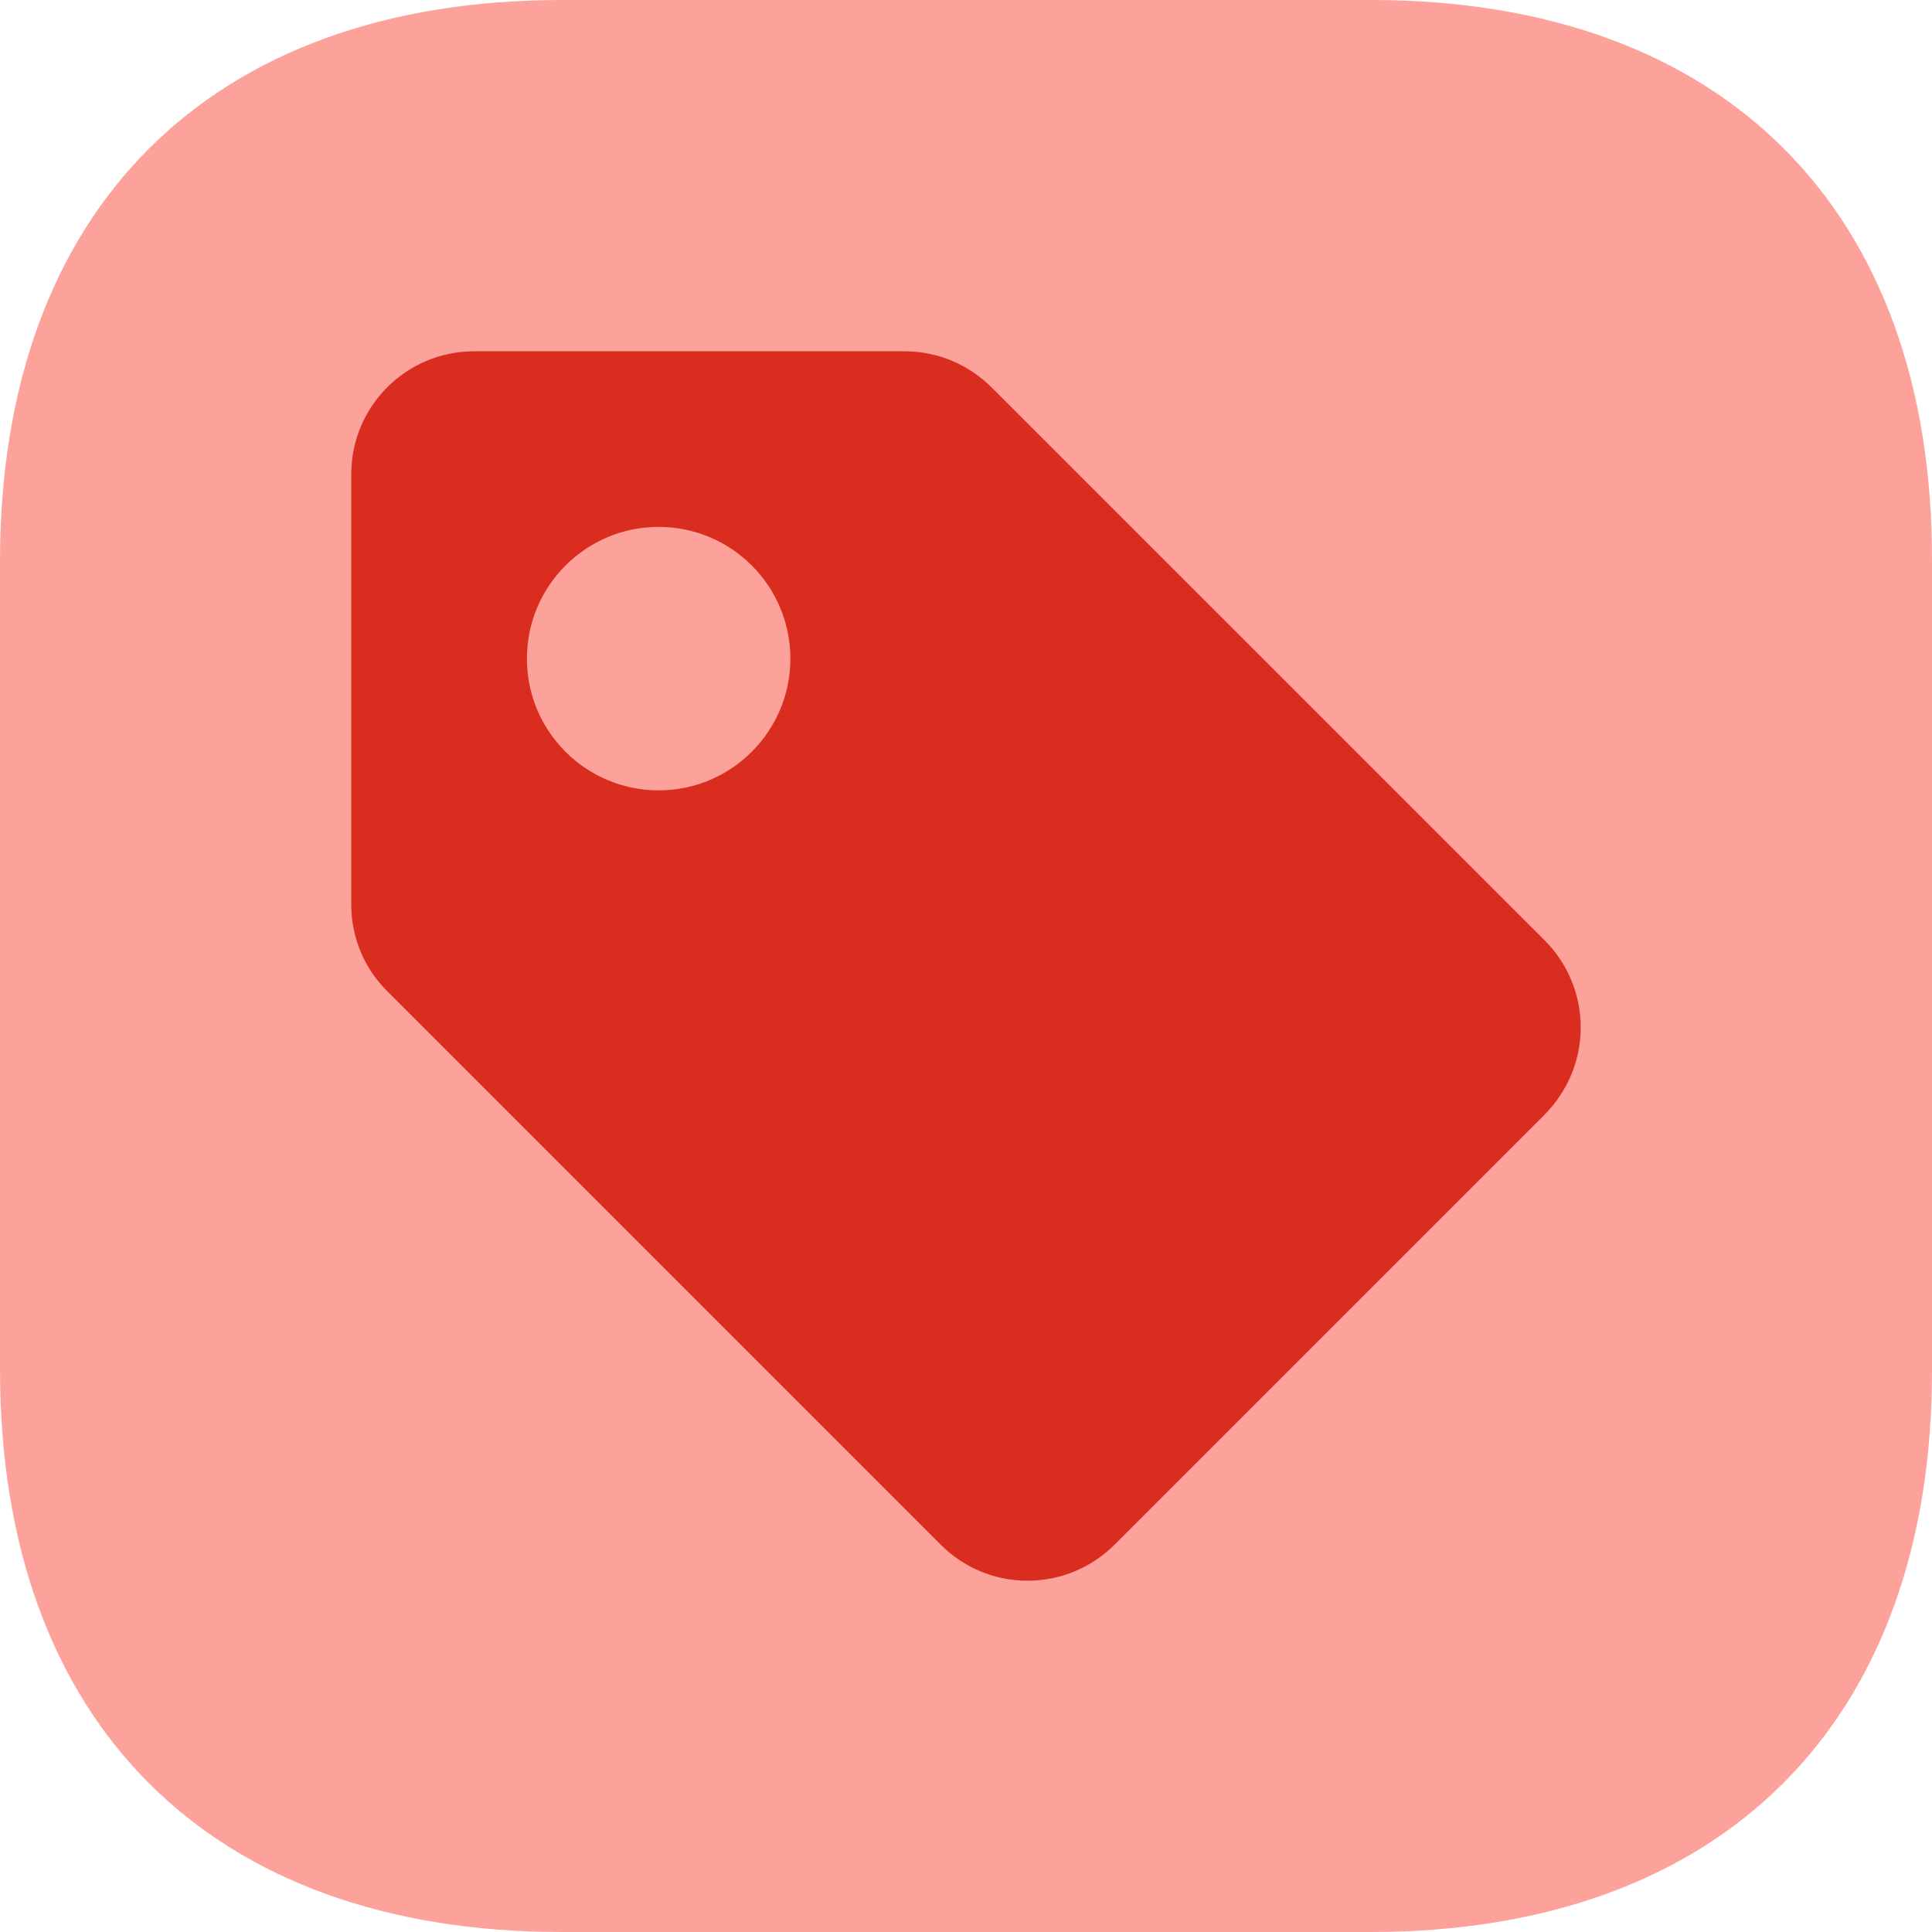 <svg xmlns="http://www.w3.org/2000/svg" width="22" height="22" viewBox="0 0 22 22" fill="none">
<g id="icon">
<path id="Vector" d="M15.617 0H6.394C2.388 0 0 2.387 0 6.391V15.598C0 19.613 2.388 22 6.394 22H15.606C19.612 22 22 19.613 22 15.609V6.391C22.011 2.387 19.623 0 15.617 0Z" fill="#FDA29B"/>
<path id="Subtract" fill-rule="evenodd" clip-rule="evenodd" d="M11.29 4.41L17.587 10.706C17.843 10.961 18 11.312 18 11.7C18 12.085 17.843 12.435 17.59 12.691L12.691 17.59C12.438 17.843 12.085 18 11.7 18C11.315 18 10.965 17.843 10.713 17.59L4.413 11.29C4.157 11.039 4 10.688 4 10.3V5.4C4 4.626 4.626 4 5.4 4H10.3C10.685 4 11.035 4.157 11.29 4.41ZM7.5 9C8.328 9 9 8.328 9 7.5C9 6.672 8.328 6 7.5 6C6.672 6 6 6.672 6 7.5C6 8.328 6.672 9 7.5 9Z" fill="#D92D20"/>
</g>
</svg>
